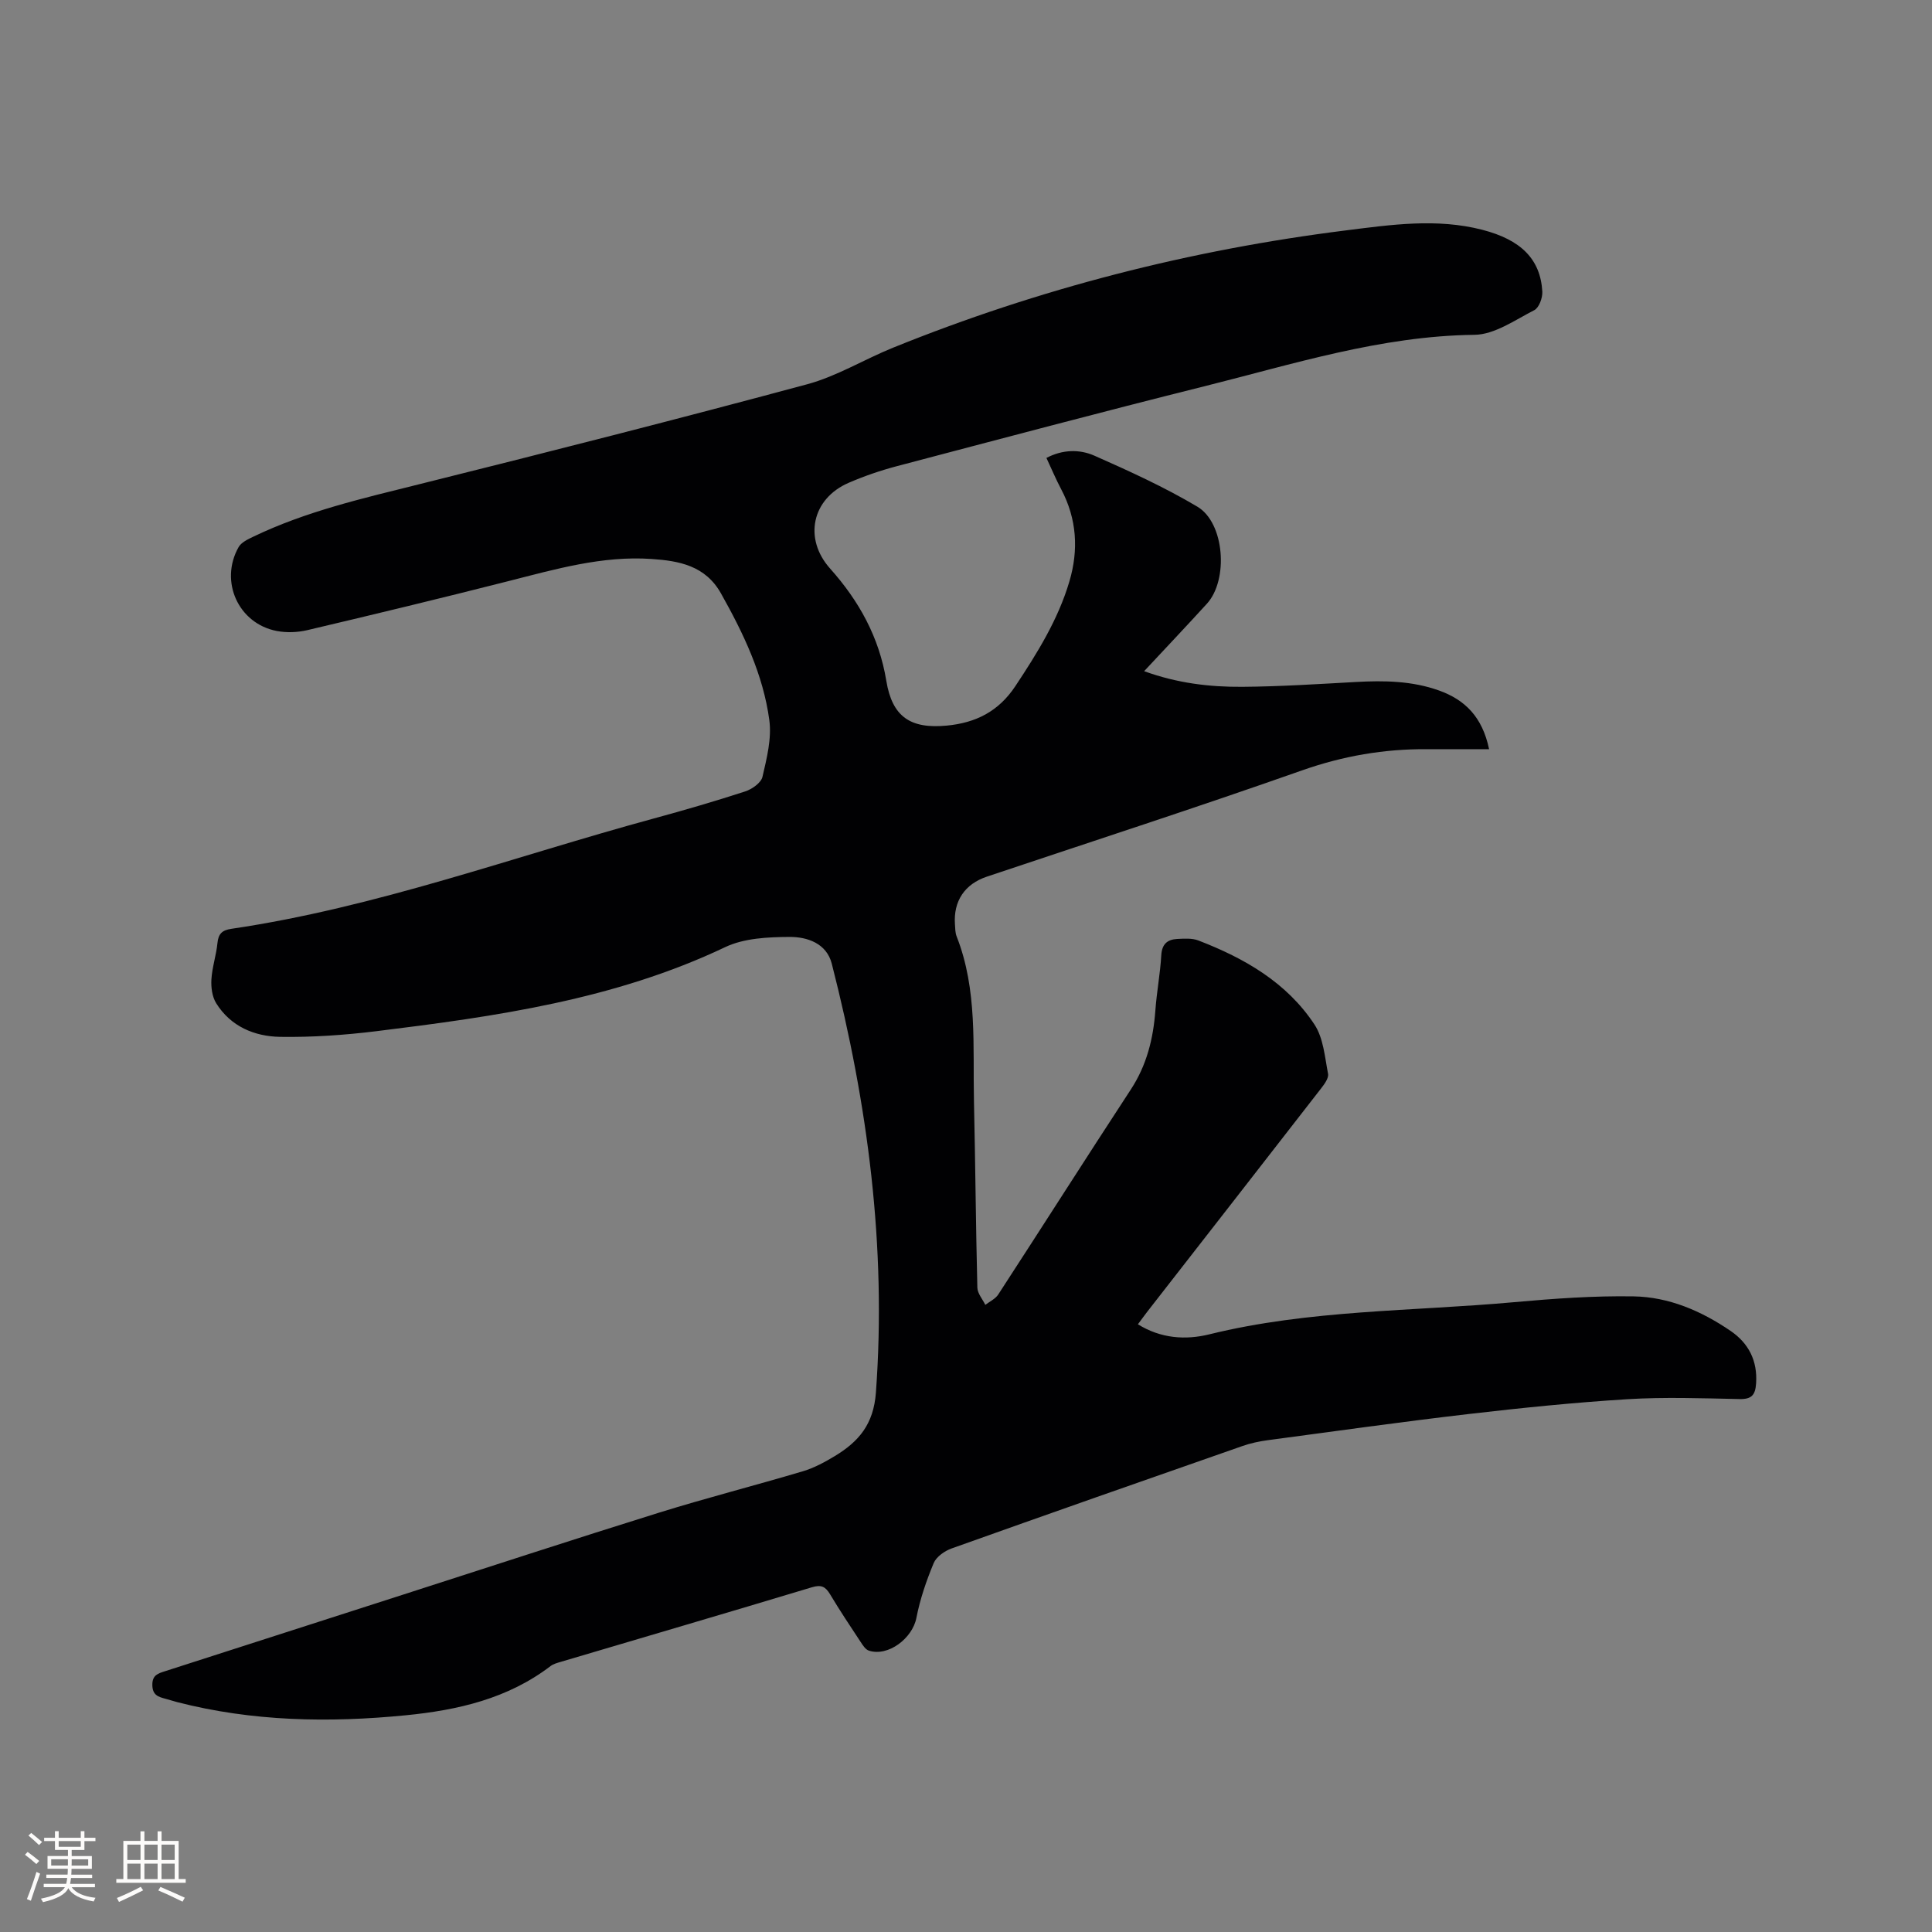 <svg enable-background="new 0 0 400 400" viewBox="0 0 400 400" xmlns="http://www.w3.org/2000/svg"><rect x="0" y="0" width="400" height="400" fill="#808080" stroke="none"/><path d="m216.65 94.81c3.36-1.77 6.88-1.82 9.95-.46 7.24 3.2 14.5 6.51 21.3 10.55 5.66 3.36 6.47 15.16 1.98 20.09-4.2 4.61-8.49 9.13-13 13.97 6.85 2.49 13.57 3.29 20.33 3.24 7.83-.06 15.66-.57 23.49-1 5.86-.33 11.67-.24 17.26 1.77 5.31 1.91 8.94 5.42 10.34 12.14-4.54 0-8.72.02-12.89 0-8.85-.06-17.33 1.4-25.78 4.37-21.67 7.64-43.53 14.72-65.31 22.02-4.58 1.53-6.94 5.05-6.61 9.86.06.84.05 1.75.35 2.51 4.36 11.08 3.33 22.73 3.59 34.23.29 12.83.38 25.66.7 38.48.03 1.21 1.07 2.39 1.65 3.58.9-.7 2.08-1.23 2.67-2.14 9.18-14.12 18.22-28.34 27.44-42.43 3.31-5.05 4.67-10.54 5.1-16.44.28-3.8 1-7.57 1.22-11.37.13-2.32 1.26-3.27 3.3-3.38 1.46-.07 3.08-.19 4.39.32 9.54 3.67 18.29 8.69 24.03 17.4 1.85 2.81 2.14 6.73 2.81 10.2.17.88-.75 2.13-1.43 3.01-11.96 15.41-23.96 30.79-35.94 46.17-.64.83-1.26 1.68-2 2.68 4.77 2.96 9.88 3.29 14.79 2.08 20.75-5.11 42.04-4.75 63.11-6.66 8.21-.74 16.49-1.34 24.72-1.2 7.32.12 14.04 3.02 20.09 7.15 3.74 2.56 5.6 6.18 5.28 10.89-.16 2.36-.91 3.28-3.44 3.22-7.74-.16-15.51-.44-23.22.03-10.98.68-21.94 1.8-32.87 3.07-13.89 1.62-27.74 3.57-41.6 5.42-1.77.24-3.55.62-5.23 1.21-20.09 7.01-40.16 14.05-60.2 21.2-1.45.52-3.16 1.72-3.71 3.03-1.52 3.66-2.83 7.47-3.58 11.35-.82 4.23-5.84 8.07-9.83 6.78-.68-.22-1.24-1.07-1.68-1.75-2.16-3.27-4.34-6.54-6.35-9.9-.96-1.61-1.83-2.06-3.78-1.47-17.33 5.23-34.7 10.31-52.06 15.46-.71.21-1.47.42-2.04.85-8.85 6.76-19.22 9.13-29.98 10.19-15.91 1.57-31.74 1.29-47.35-2.73-.82-.21-1.62-.49-2.44-.7-1.48-.39-2.65-.76-2.68-2.83-.03-2.1 1.23-2.41 2.65-2.87 16.42-5.28 32.84-10.57 49.27-15.85 17.64-5.67 35.24-11.44 52.92-16.95 9.89-3.08 19.95-5.64 29.88-8.6 2.3-.69 4.5-1.88 6.57-3.13 4.93-2.99 8.04-6.54 8.52-13.19 2.21-30.19-1.68-59.64-9.14-88.76-1.08-4.23-5.1-5.56-8.76-5.54-4.46.03-9.39.25-13.3 2.11-22.91 10.89-47.52 14.36-72.25 17.41-6.59.81-13.27 1.27-19.9 1.17-5.32-.09-10.24-2.15-13.24-6.96-.84-1.35-1.09-3.3-.99-4.94.15-2.52 1-4.99 1.25-7.51.19-1.94.97-2.68 2.89-2.96 29.99-4.42 58.4-14.94 87.48-22.85 6.33-1.72 12.64-3.56 18.88-5.59 1.42-.46 3.3-1.78 3.59-3.02.89-3.84 1.93-7.94 1.42-11.74-1.27-9.44-5.36-17.97-10.01-26.24-3.23-5.76-8.67-6.74-14.34-7.13-10.21-.71-19.92 2.11-29.69 4.59-13.84 3.52-27.73 6.87-41.63 10.15-2.01.47-4.28.55-6.3.17-7.96-1.52-11.92-10.27-7.91-17.37.55-.97 1.9-1.61 3.01-2.14 10.96-5.28 22.72-7.96 34.45-10.89 26.8-6.68 53.58-13.5 80.25-20.68 6.16-1.66 11.81-5.16 17.8-7.58 30.2-12.22 61.53-20.25 93.83-24.29 9.3-1.17 18.73-2.54 28.13-.12 7.95 2.05 12.06 6.02 12.45 12.8.07 1.29-.68 3.35-1.67 3.85-4 2.04-8.21 5.05-12.38 5.1-19.38.23-37.57 6.08-56.02 10.68-21.26 5.31-42.43 10.95-63.62 16.53-3.37.89-6.7 2.04-9.9 3.42-7.64 3.29-9.41 11.57-3.86 17.77 5.99 6.7 10.15 14.22 11.63 23.23 1.22 7.45 4.98 9.99 12.5 9.28 6.01-.57 10.74-2.92 14.23-8.19 4.53-6.84 8.83-13.74 11.17-21.64 1.94-6.54 1.56-12.97-1.7-19.12-1.1-2.07-1.99-4.22-3.05-6.47z" fill="#010103"/><g fill="#fcfbfa"><path d="m5.17 384 .55-.58c.85.61 1.65 1.24 2.4 1.87l-.59.64c-.83-.73-1.62-1.38-2.36-1.93m1.22 9.53-.82-.34c.71-1.76 1.37-3.64 1.98-5.63.24.13.5.25.76.36-.6 1.67-1.24 3.54-1.92 5.61m-.5-13.5.57-.54c.56.44 1.31 1.06 2.26 1.87l-.64.64c-.68-.66-1.41-1.32-2.19-1.97m3.25.46h2.24v-1.36h.77v1.36h4.57v-1.36h.76v1.36h2.28v.69h-2.28v1.84h-2.64v1.26h4.18v2.64h-4.21c0 .45-.02.86-.05 1.21h4.32v.69h-4.38c-.04.34-.1.75-.19 1.22h5.15v.69h-4.82c.87 1.19 2.51 1.92 4.93 2.19-.17.31-.3.57-.37.76-2.77-.49-4.52-1.41-5.26-2.76-.56 1.26-2.3 2.23-5.24 2.9-.12-.24-.26-.48-.43-.72 2.73-.55 4.38-1.34 4.96-2.38h-4.38v-.69h4.65c.1-.38.17-.79.21-1.22h-4.32v-.69h4.4c.03-.34.05-.75.05-1.21h-4.2v-2.64h4.23v-1.26h-2.69v-1.84h-2.24zm1.46 4.46v1.29h3.45c.01-.4.02-.57.01-.53v-.32-.45h-3.46zm1.55-2.59h4.57v-1.19h-4.57zm6.11 2.59h-3.42v.77c-.01.19-.01.37-.02.53h3.44z"/><path d="m32.63 379.16h.82v1.98h3.54v7.89h1.46v.78h-14.37v-.78h1.46v-7.89h3.54v-1.98h.82v1.98h2.73zm-3.49 11.48.5.73c-1.61.82-3.28 1.63-5 2.41-.13-.27-.28-.55-.44-.82 1.75-.72 3.4-1.49 4.94-2.32m-2.78-5.55h2.73v-3.18h-2.73zm0 3.95h2.73v-3.2h-2.73zm3.54-3.95h2.73v-3.18h-2.73zm0 3.95h2.73v-3.2h-2.73zm7.89 4.68c-1.84-.92-3.51-1.7-5.02-2.32l.45-.73c1.89.8 3.57 1.55 5.04 2.23zm-1.62-11.81h-2.73v3.18h2.73zm-2.73 7.13h2.73v-3.2h-2.73z"/></g></svg>
